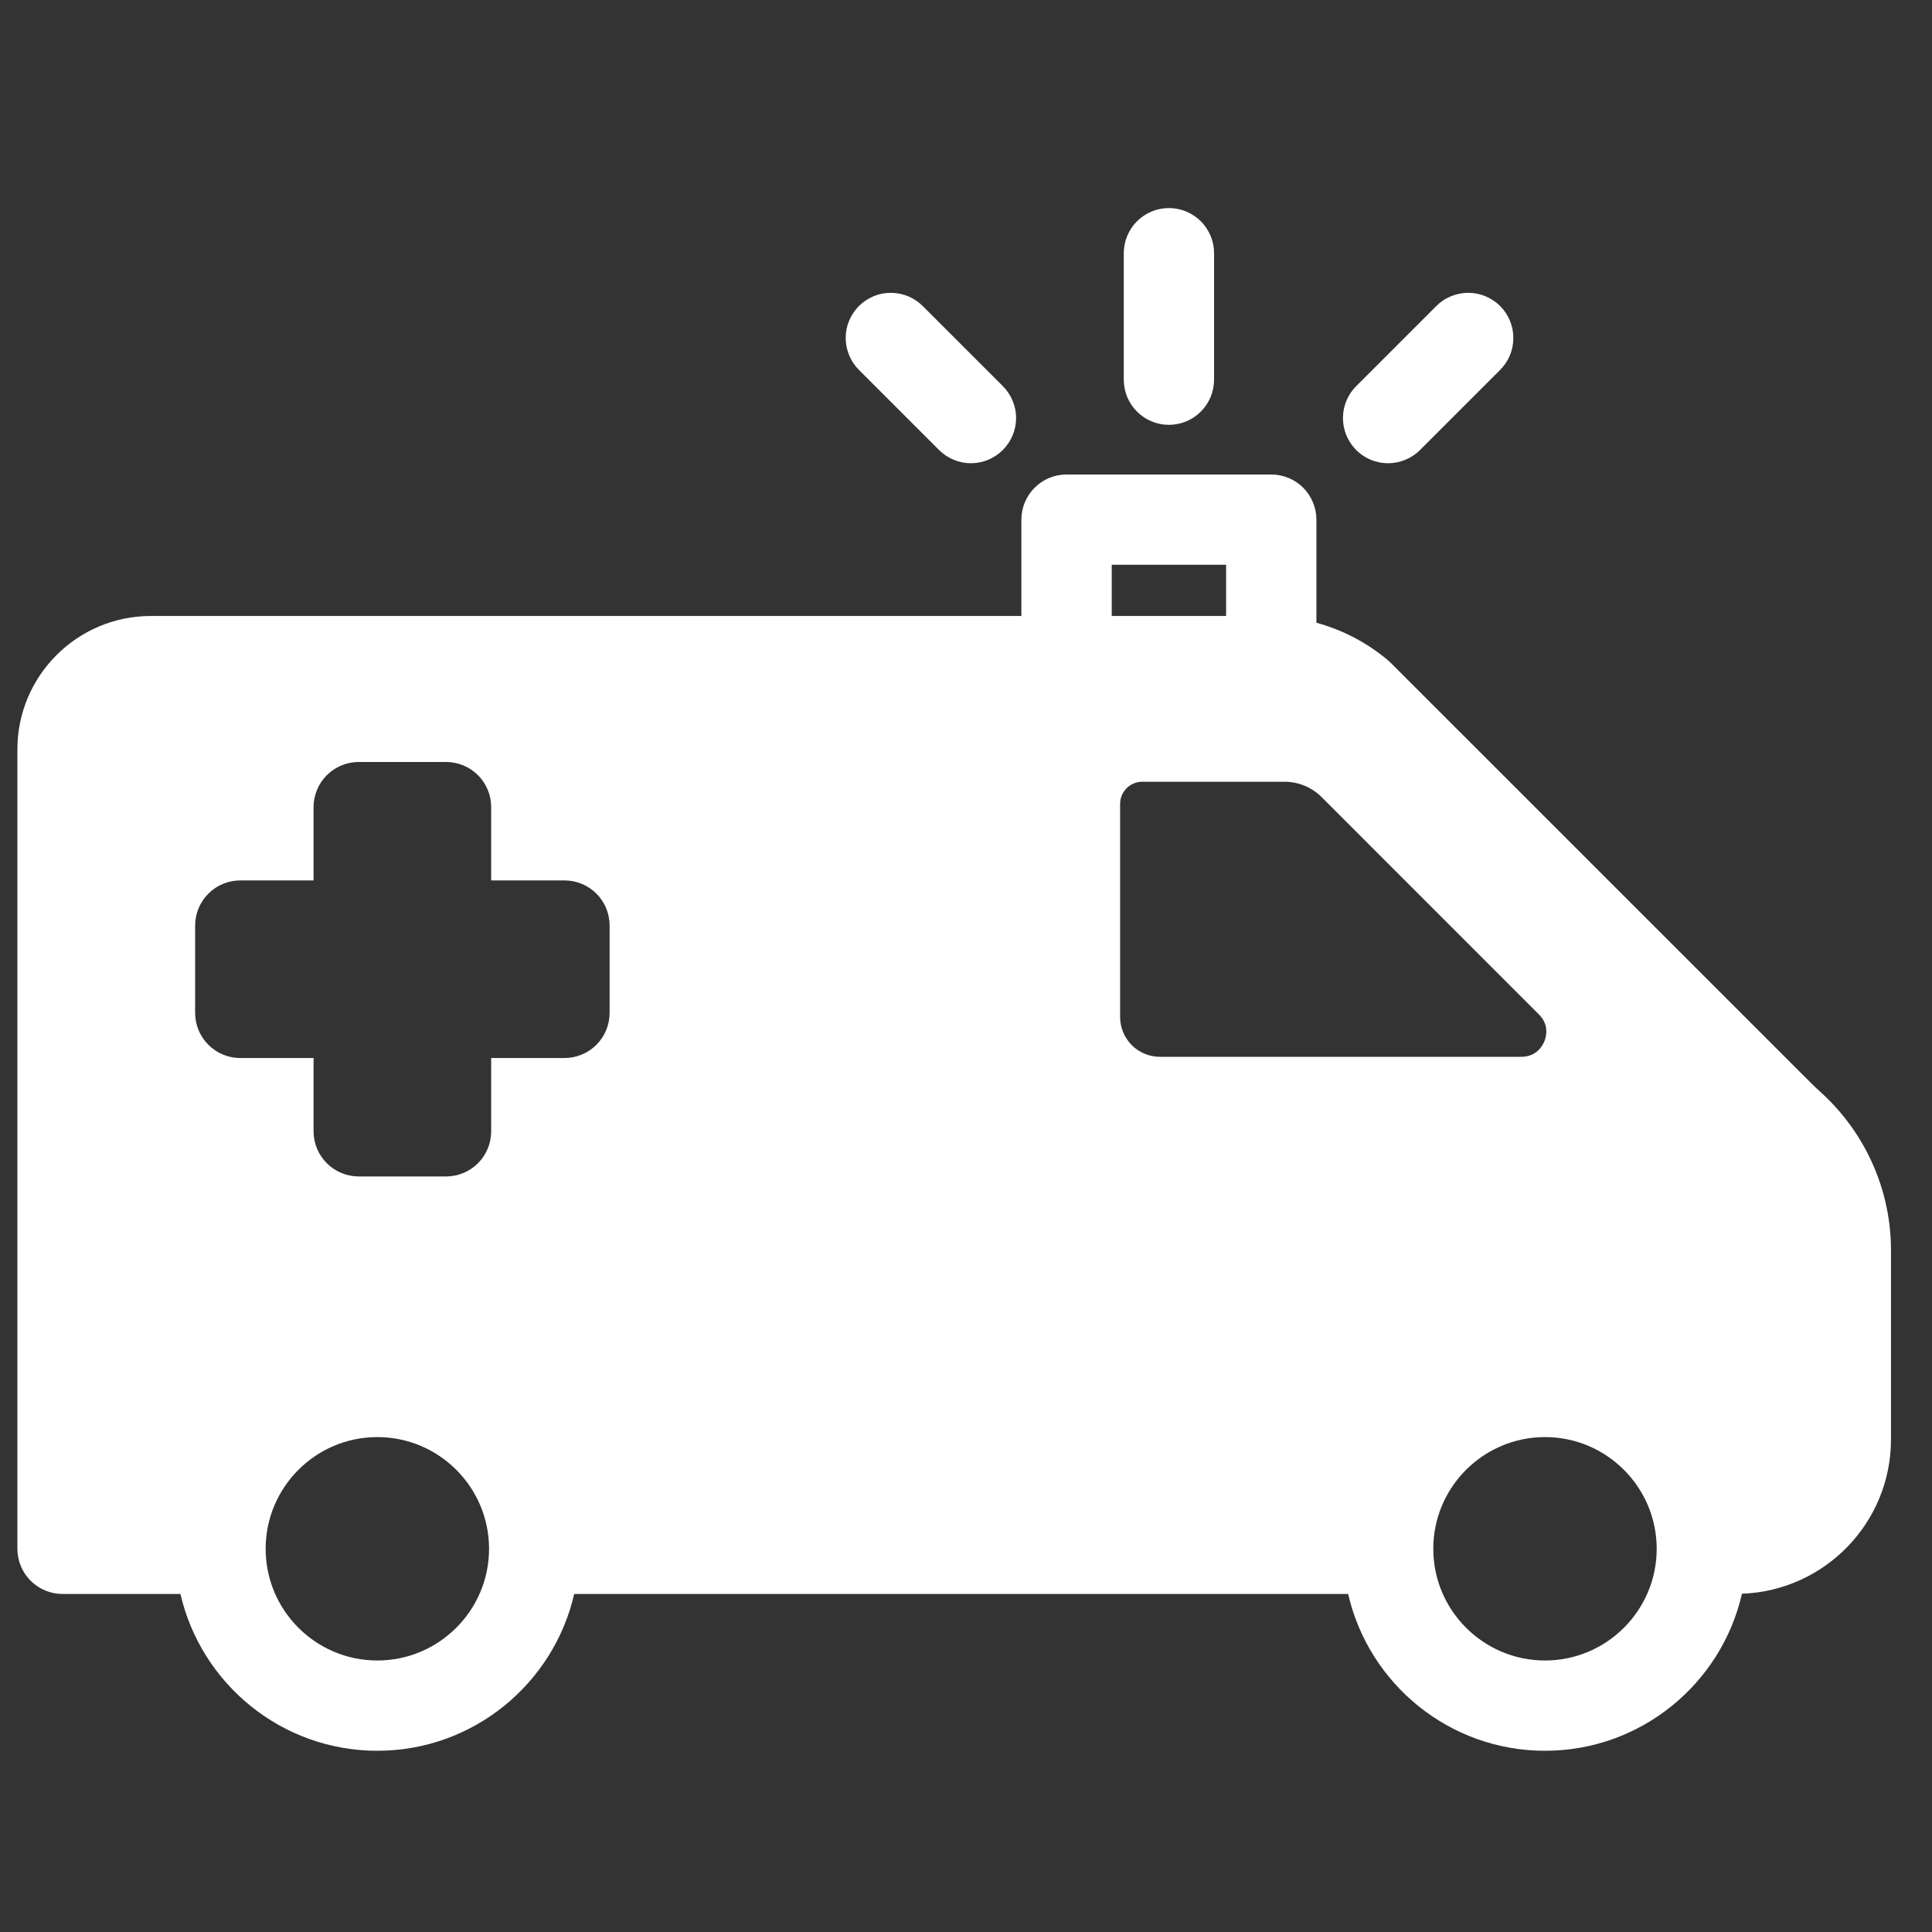 <svg width="30" height="30" viewBox="0 0 30 30" fill="none" xmlns="http://www.w3.org/2000/svg">
<rect x="0" y="0" width="30" height="30" fill="#333333" stroke="none"/>
<g clip-path="url(#clip0_4_557)">
<path d="M28.322 17.006L28.253 16.942C28.211 16.904 28.17 16.865 28.129 16.825L21.594 10.291C21.579 10.277 21.564 10.263 21.549 10.25C21.226 9.979 20.848 9.781 20.441 9.67V8.069C20.441 7.883 20.367 7.705 20.236 7.573C20.104 7.442 19.926 7.368 19.74 7.368H16.561C16.375 7.368 16.197 7.442 16.066 7.573C15.934 7.705 15.86 7.883 15.86 8.069V9.565H2.342C1.199 9.565 0.27 10.494 0.27 11.637V24.05C0.27 24.235 0.344 24.414 0.475 24.545C0.607 24.677 0.785 24.751 0.971 24.751H2.802C3.122 26.144 4.371 27.186 5.859 27.186C7.348 27.186 8.597 26.144 8.916 24.751H20.934C21.253 26.144 22.502 27.186 23.991 27.186C25.481 27.186 26.731 26.142 27.049 24.747C28.332 24.702 29.363 23.647 29.363 22.352V19.412C29.363 18.961 29.27 18.515 29.091 18.102C28.912 17.688 28.65 17.315 28.322 17.006ZM17.263 8.77H19.039V9.565H17.263V8.77ZM5.859 25.784C4.903 25.784 4.125 25.006 4.125 24.05C4.125 23.093 4.903 22.315 5.859 22.315C6.816 22.315 7.594 23.093 7.594 24.05C7.594 25.006 6.816 25.784 5.859 25.784ZM9.466 15.728C9.466 15.914 9.392 16.092 9.261 16.224C9.129 16.355 8.951 16.429 8.765 16.429H7.627V17.567C7.627 17.753 7.553 17.931 7.422 18.063C7.29 18.194 7.112 18.268 6.926 18.268H5.571C5.385 18.268 5.206 18.194 5.075 18.063C4.943 17.931 4.869 17.753 4.869 17.567V16.429H3.732C3.546 16.429 3.367 16.355 3.236 16.224C3.104 16.092 3.03 15.914 3.03 15.728V14.372C3.03 14.186 3.104 14.008 3.236 13.876C3.367 13.745 3.546 13.671 3.732 13.671H4.869V12.533C4.869 12.347 4.943 12.169 5.075 12.037C5.206 11.906 5.385 11.832 5.571 11.832H6.926C7.018 11.832 7.11 11.85 7.195 11.885C7.28 11.921 7.357 11.972 7.422 12.037C7.487 12.102 7.539 12.18 7.574 12.265C7.609 12.35 7.627 12.441 7.627 12.533V13.671H8.765C8.951 13.671 9.13 13.745 9.261 13.876C9.393 14.008 9.466 14.186 9.466 14.372L9.466 15.728ZM18.011 16.41C17.847 16.41 17.69 16.345 17.574 16.229C17.459 16.113 17.393 15.956 17.393 15.792V12.483C17.393 12.293 17.547 12.139 17.737 12.139H19.945C20.163 12.139 20.368 12.224 20.523 12.378L23.896 15.752C24.061 15.916 24.009 16.1 23.98 16.172C23.95 16.243 23.856 16.41 23.623 16.41H18.011ZM23.991 25.784C23.034 25.784 22.256 25.006 22.256 24.05C22.256 23.093 23.034 22.315 23.991 22.315C24.947 22.315 25.725 23.093 25.725 24.05C25.725 25.006 24.947 25.784 23.991 25.784ZM18.151 6.597C17.965 6.597 17.787 6.523 17.655 6.391C17.523 6.26 17.45 6.081 17.45 5.895V3.932C17.45 3.84 17.468 3.749 17.503 3.664C17.538 3.579 17.59 3.501 17.655 3.436C17.72 3.371 17.797 3.32 17.883 3.284C17.968 3.249 18.059 3.231 18.151 3.231C18.243 3.231 18.334 3.249 18.419 3.284C18.504 3.32 18.581 3.371 18.647 3.436C18.712 3.501 18.763 3.579 18.799 3.664C18.834 3.749 18.852 3.84 18.852 3.932V5.895C18.852 6.081 18.778 6.26 18.647 6.391C18.515 6.523 18.337 6.597 18.151 6.597ZM21.555 7.193C21.416 7.193 21.281 7.152 21.165 7.075C21.05 6.998 20.96 6.888 20.907 6.76C20.854 6.632 20.84 6.491 20.867 6.355C20.894 6.219 20.961 6.094 21.059 5.996L22.296 4.759C22.361 4.692 22.438 4.639 22.524 4.603C22.609 4.567 22.701 4.548 22.794 4.547C22.887 4.546 22.979 4.564 23.064 4.599C23.15 4.635 23.228 4.687 23.294 4.752C23.36 4.818 23.412 4.896 23.447 4.982C23.482 5.068 23.5 5.16 23.499 5.253C23.499 5.345 23.48 5.437 23.444 5.523C23.407 5.608 23.354 5.685 23.288 5.75L22.051 6.987C21.986 7.052 21.909 7.104 21.823 7.139C21.738 7.175 21.647 7.193 21.555 7.193ZM15.076 7.193C14.984 7.193 14.893 7.175 14.808 7.139C14.723 7.104 14.646 7.052 14.581 6.987L13.344 5.75C13.277 5.685 13.224 5.608 13.188 5.523C13.152 5.437 13.133 5.345 13.132 5.253C13.131 5.16 13.149 5.068 13.184 4.982C13.22 4.896 13.272 4.818 13.337 4.752C13.403 4.687 13.481 4.635 13.567 4.599C13.653 4.564 13.745 4.546 13.838 4.547C13.93 4.548 14.022 4.567 14.108 4.603C14.193 4.639 14.27 4.692 14.335 4.759L15.572 5.996C15.637 6.061 15.689 6.138 15.724 6.223C15.759 6.308 15.778 6.399 15.778 6.491C15.778 6.583 15.759 6.675 15.724 6.76C15.689 6.845 15.637 6.922 15.572 6.987C15.507 7.052 15.43 7.104 15.345 7.139C15.26 7.175 15.168 7.193 15.076 7.193Z" fill="white"/>
</g>
<defs>
<clipPath id="clip0_4_557">
<rect width="29.094" height="29.094" fill="white" transform="translate(0.27 0.661)"/>
</clipPath>
</defs>
</svg>
